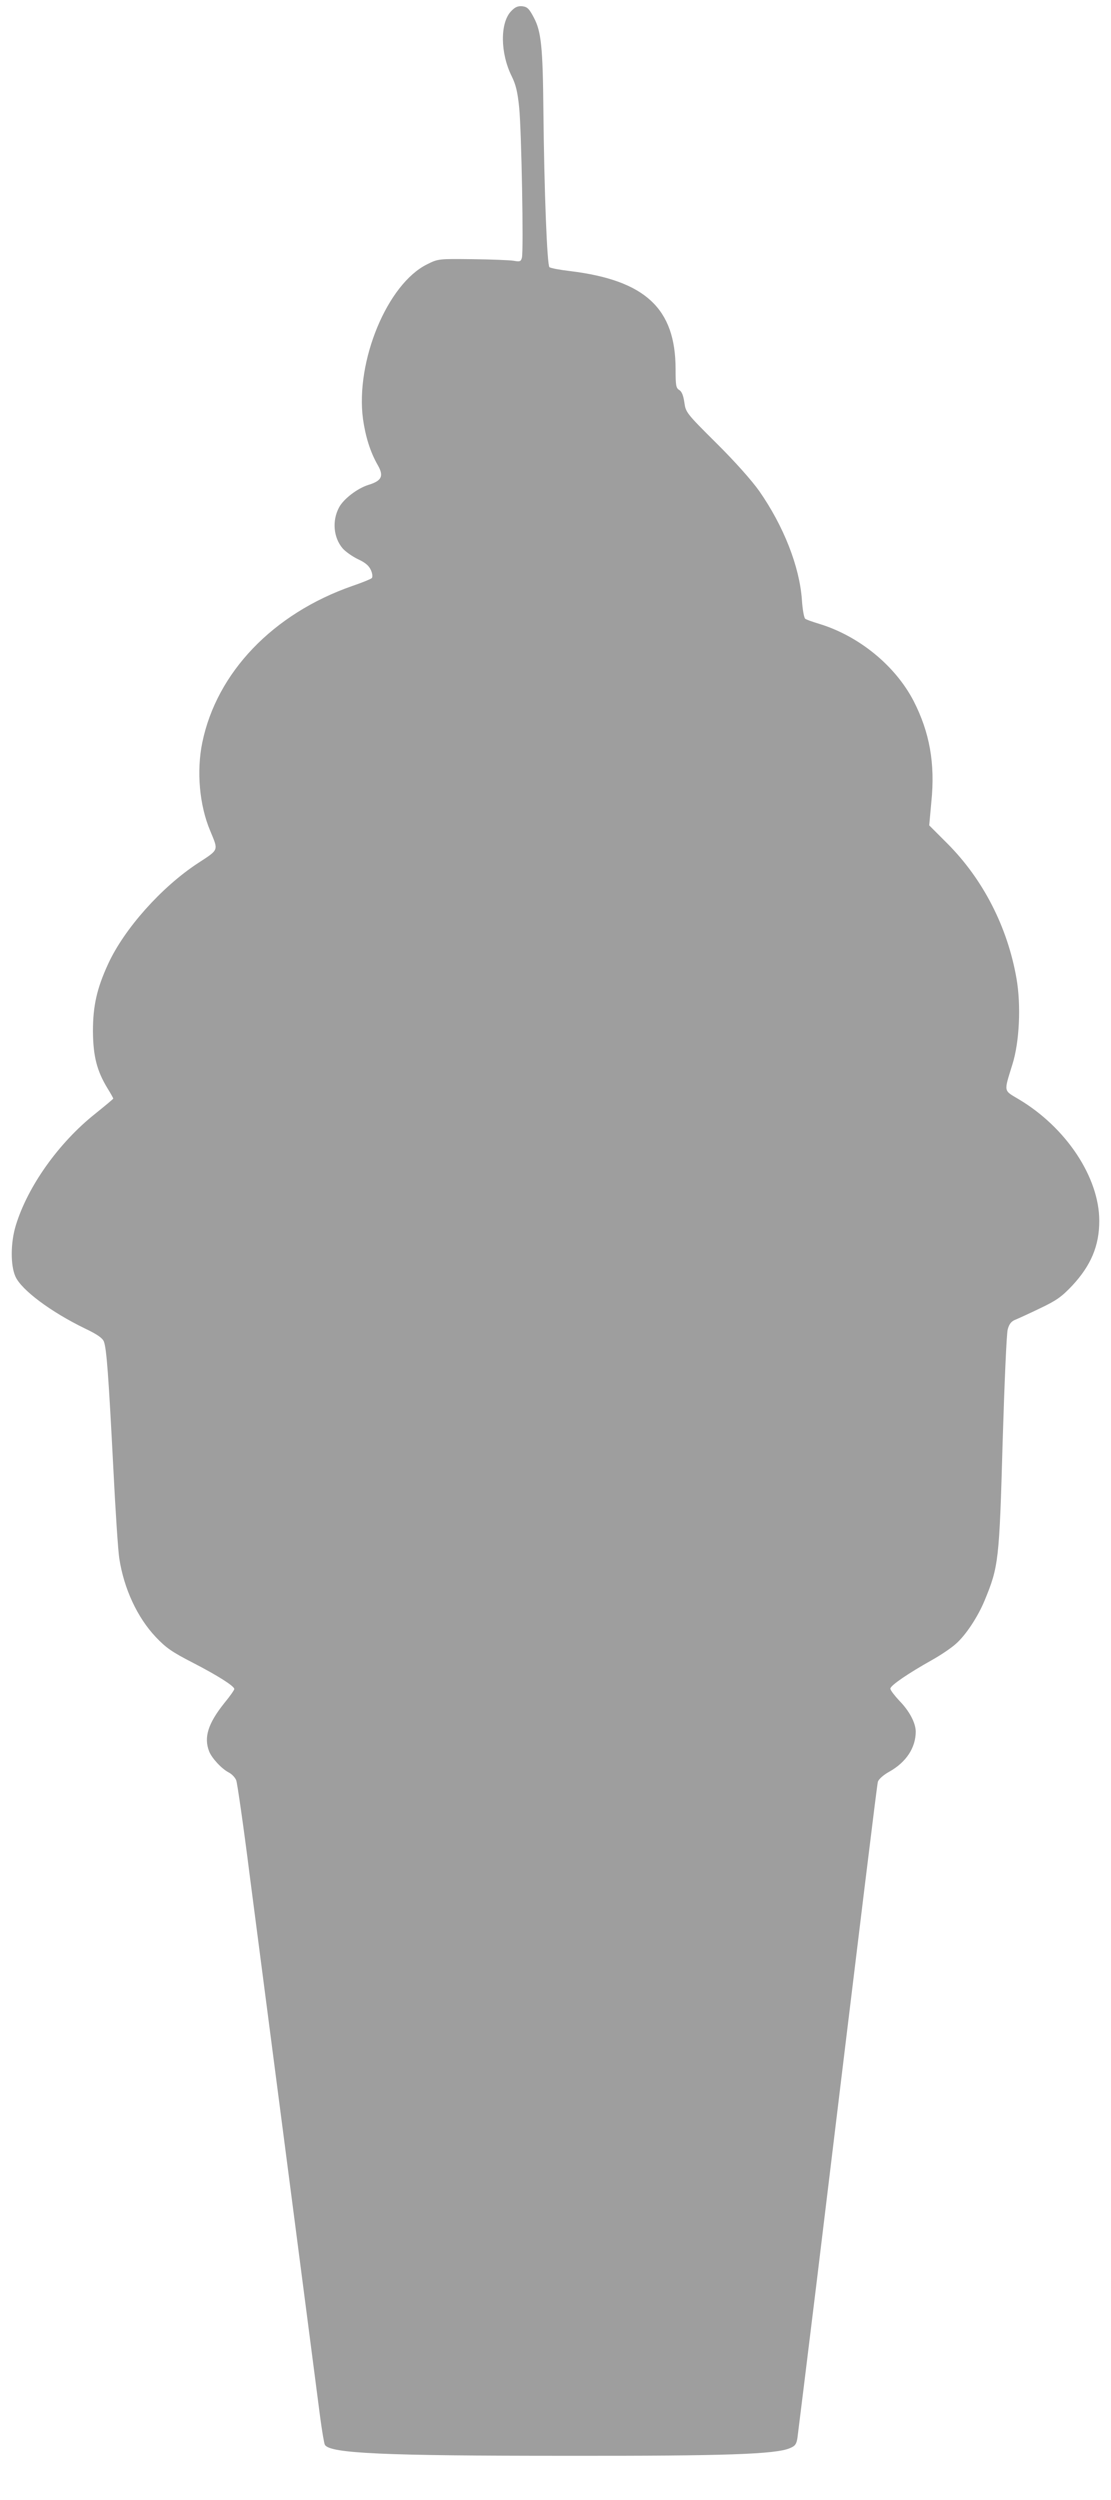 <?xml version="1.0" standalone="no"?>
<!DOCTYPE svg PUBLIC "-//W3C//DTD SVG 20010904//EN"
 "http://www.w3.org/TR/2001/REC-SVG-20010904/DTD/svg10.dtd">
<svg version="1.0" xmlns="http://www.w3.org/2000/svg"
 width="569pt" height="1280pt" viewBox="0 0 569 1280"
 preserveAspectRatio="xMidYMid meet">
<g transform="translate(0,1280) scale(0.1,-0.1)"
fill="#9e9e9e" stroke="none">
<path d="M2618 12743 c-58 -60 -56 -216 3 -334 21 -43 30 -80 38 -160 12 -120
23 -734 14 -768 -5 -20 -10 -22 -43 -16 -20 3 -115 7 -211 8 -172 2 -175 2
-231 -26 -204 -100 -368 -496 -329 -792 13 -91 37 -169 76 -237 32 -56 20 -80
-49 -101 -57 -18 -128 -73 -150 -116 -36 -68 -28 -154 19 -209 14 -16 49 -41
78 -55 39 -18 57 -34 67 -57 8 -18 9 -35 4 -40 -5 -5 -49 -23 -99 -40 -407
-142 -695 -443 -769 -802 -30 -147 -15 -321 41 -453 42 -102 46 -93 -64 -165
-186 -122 -376 -335 -459 -515 -58 -126 -78 -215 -78 -345 1 -128 20 -203 75
-293 16 -26 29 -49 29 -52 0 -2 -42 -37 -93 -78 -186 -148 -345 -371 -406
-571 -27 -88 -28 -204 -2 -262 31 -69 181 -181 356 -266 63 -30 90 -49 97 -67
14 -36 24 -176 48 -641 11 -223 25 -434 31 -470 24 -155 92 -301 186 -401 53
-56 83 -77 190 -132 128 -66 213 -120 213 -135 0 -5 -23 -38 -52 -73 -82 -103
-105 -174 -77 -246 13 -34 64 -90 102 -109 15 -8 32 -26 37 -40 5 -13 37 -232
69 -487 154 -1181 341 -2622 360 -2768 10 -75 21 -141 25 -147 27 -44 303 -56
1236 -56 820 -1 1072 8 1145 39 27 11 34 20 39 52 3 21 46 371 96 778 245
2023 311 2562 316 2582 4 13 28 35 59 52 87 49 135 123 135 206 -1 44 -32 104
-84 157 -25 27 -46 54 -46 62 0 16 91 78 214 147 43 24 98 61 121 82 50 43
113 138 148 223 71 172 75 202 92 809 9 297 20 557 26 578 7 27 18 41 37 49
15 6 72 32 128 59 84 40 110 58 165 116 96 103 139 204 139 332 0 222 -169
478 -413 623 -79 47 -76 35 -32 178 36 114 45 302 21 440 -46 264 -171 507
-353 690 l-94 94 11 121 c20 196 -9 356 -91 516 -94 181 -280 333 -484 395
-33 10 -65 21 -71 26 -6 4 -14 48 -17 96 -12 172 -94 379 -218 557 -38 54
-126 153 -220 246 -154 153 -157 158 -164 208 -5 35 -13 56 -26 64 -17 10 -19
24 -19 107 0 311 -156 455 -540 502 -52 6 -100 15 -106 20 -12 9 -27 391 -31
803 -3 323 -11 404 -49 475 -24 46 -34 55 -59 58 -23 2 -37 -4 -57 -25z"/>
</g>
</svg>

